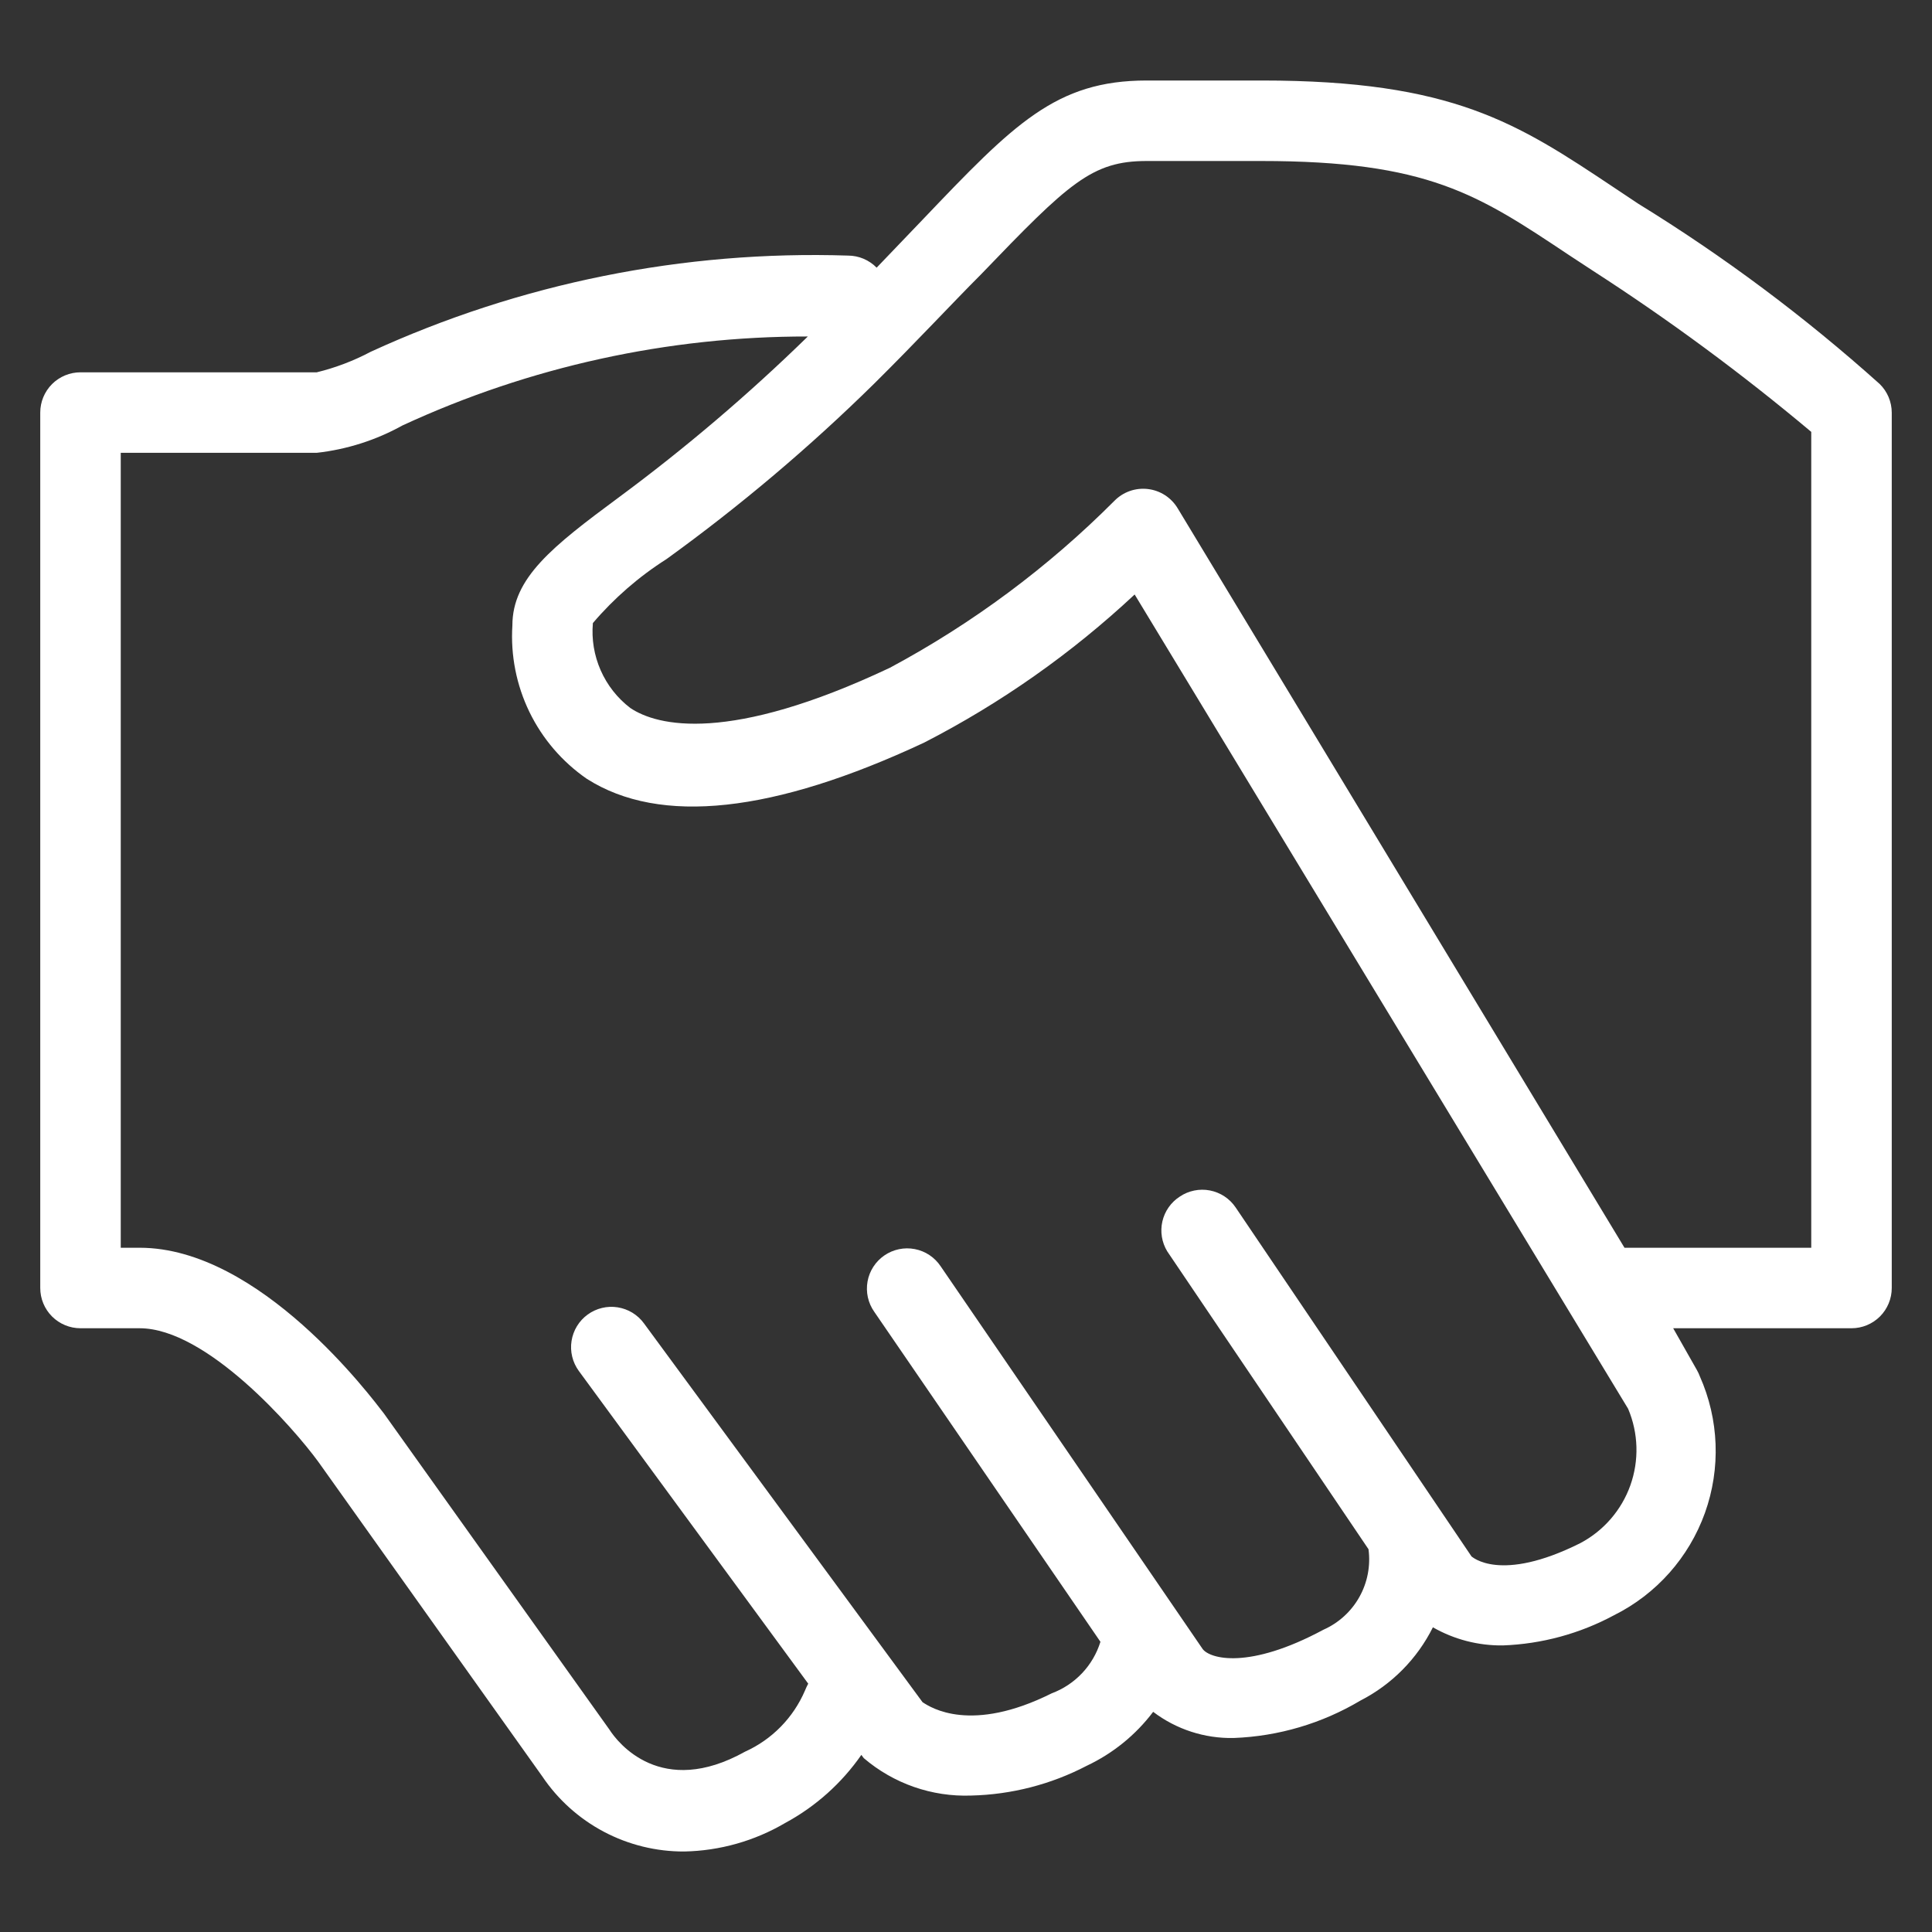 <svg width="72" height="72" viewBox="0 0 72 72" fill="none" xmlns="http://www.w3.org/2000/svg">
<rect x="0" y="0" width="72" height="72" fill="#333333" stroke="none"/>
<path d="M70.05 14.31C67.257 11.805 64.245 9.556 61.05 7.59L60.15 6.99C56.55 4.59 54.15 3 47.025 3H42.735C39.345 3 37.785 4.62 34.38 8.19L32.67 9.975C32.531 9.833 32.365 9.721 32.183 9.643C32 9.566 31.803 9.526 31.605 9.525C25.477 9.326 19.387 10.553 13.815 13.11C13.179 13.447 12.504 13.704 11.805 13.875H3C2.602 13.875 2.221 14.033 1.939 14.314C1.658 14.596 1.5 14.977 1.5 15.375V48C1.5 48.398 1.658 48.779 1.939 49.061C2.221 49.342 2.602 49.5 3 49.5H5.205C7.695 49.5 10.935 53.205 11.865 54.48L20.205 66.195C20.788 67.063 21.577 67.773 22.5 68.262C23.424 68.751 24.455 69.005 25.5 69C26.826 68.974 28.122 68.607 29.265 67.935C30.395 67.324 31.367 66.455 32.1 65.4L32.19 65.52C33.303 66.471 34.732 66.969 36.195 66.915C37.696 66.879 39.169 66.5 40.5 65.805C41.476 65.345 42.325 64.656 42.975 63.795C43.837 64.449 44.894 64.792 45.975 64.77C47.642 64.708 49.267 64.228 50.7 63.375C51.868 62.776 52.814 61.82 53.4 60.645C54.194 61.099 55.095 61.332 56.01 61.32C57.458 61.267 58.874 60.882 60.15 60.195C61.729 59.408 62.942 58.042 63.538 56.382C64.133 54.722 64.064 52.896 63.345 51.285C63.316 51.207 63.281 51.132 63.24 51.06L62.355 49.5H69C69.398 49.5 69.779 49.342 70.061 49.061C70.342 48.779 70.5 48.398 70.5 48V15.375C70.499 15.177 70.459 14.98 70.382 14.797C70.305 14.615 70.192 14.449 70.05 14.31V14.31ZM58.89 57.51C55.89 59.01 54.855 58.005 54.84 58.005L46.05 45C45.94 44.836 45.798 44.696 45.634 44.587C45.47 44.478 45.285 44.403 45.092 44.365C44.898 44.327 44.699 44.328 44.505 44.368C44.312 44.407 44.128 44.484 43.965 44.595C43.637 44.807 43.405 45.139 43.318 45.52C43.231 45.901 43.297 46.301 43.5 46.635L51 57.735C51.082 58.349 50.963 58.974 50.66 59.515C50.357 60.056 49.887 60.484 49.32 60.735C46.53 62.235 45.09 61.815 44.82 61.455L35.055 47.19C34.945 47.025 34.803 46.883 34.638 46.773C34.472 46.663 34.287 46.587 34.092 46.55C33.897 46.512 33.697 46.513 33.502 46.554C33.308 46.594 33.123 46.673 32.96 46.785C32.796 46.897 32.656 47.041 32.548 47.207C32.44 47.374 32.366 47.56 32.331 47.756C32.296 47.951 32.3 48.151 32.342 48.345C32.385 48.539 32.466 48.723 32.58 48.885L41.01 61.185C40.874 61.622 40.64 62.023 40.325 62.356C40.011 62.688 39.624 62.945 39.195 63.105C36.195 64.605 34.695 63.645 34.38 63.435L24 49.32C23.884 49.16 23.737 49.025 23.569 48.922C23.4 48.819 23.213 48.751 23.018 48.72C22.823 48.689 22.624 48.697 22.432 48.744C22.24 48.79 22.06 48.874 21.9 48.99C21.74 49.106 21.605 49.253 21.502 49.421C21.399 49.59 21.331 49.777 21.3 49.972C21.269 50.167 21.277 50.366 21.324 50.558C21.37 50.75 21.454 50.93 21.57 51.09L30.12 62.745C30.075 62.828 30.035 62.913 30 63C29.567 64.013 28.77 64.827 27.765 65.28C24.645 67.02 23.025 64.95 22.71 64.455L14.31 52.68C13.845 52.08 9.69 46.5 5.205 46.5H4.5V16.875H11.805C12.927 16.75 14.013 16.403 15 15.855C19.734 13.665 24.889 12.534 30.105 12.54C27.895 14.698 25.539 16.703 23.055 18.54C20.58 20.37 19.095 21.54 19.095 23.31C19.025 24.421 19.244 25.531 19.73 26.533C20.216 27.534 20.954 28.393 21.87 29.025C24.6 30.765 28.83 30.3 34.44 27.675C37.298 26.207 39.938 24.349 42.285 22.155L60.675 52.5C61.059 53.407 61.089 54.425 60.759 55.353C60.428 56.281 59.761 57.05 58.89 57.51V57.51ZM67.5 46.5H60.54L43.89 18.945C43.772 18.748 43.611 18.581 43.419 18.456C43.226 18.331 43.008 18.252 42.78 18.225C42.553 18.198 42.323 18.223 42.107 18.298C41.891 18.374 41.696 18.497 41.535 18.66C39.067 21.136 36.246 23.234 33.165 24.885C27.165 27.72 24.495 27.06 23.49 26.385C23.009 26.018 22.63 25.535 22.386 24.982C22.142 24.428 22.042 23.822 22.095 23.22C22.886 22.292 23.811 21.488 24.84 20.835C27.582 18.854 30.169 16.668 32.58 14.295C34.2 12.69 35.49 11.295 36.555 10.23C39.84 6.81 40.695 6 42.735 6H46.995C53.22 6 55.08 7.245 58.455 9.495L59.37 10.095C62.203 11.923 64.918 13.927 67.5 16.095V46.5Z" fill="white"/>
</svg>
